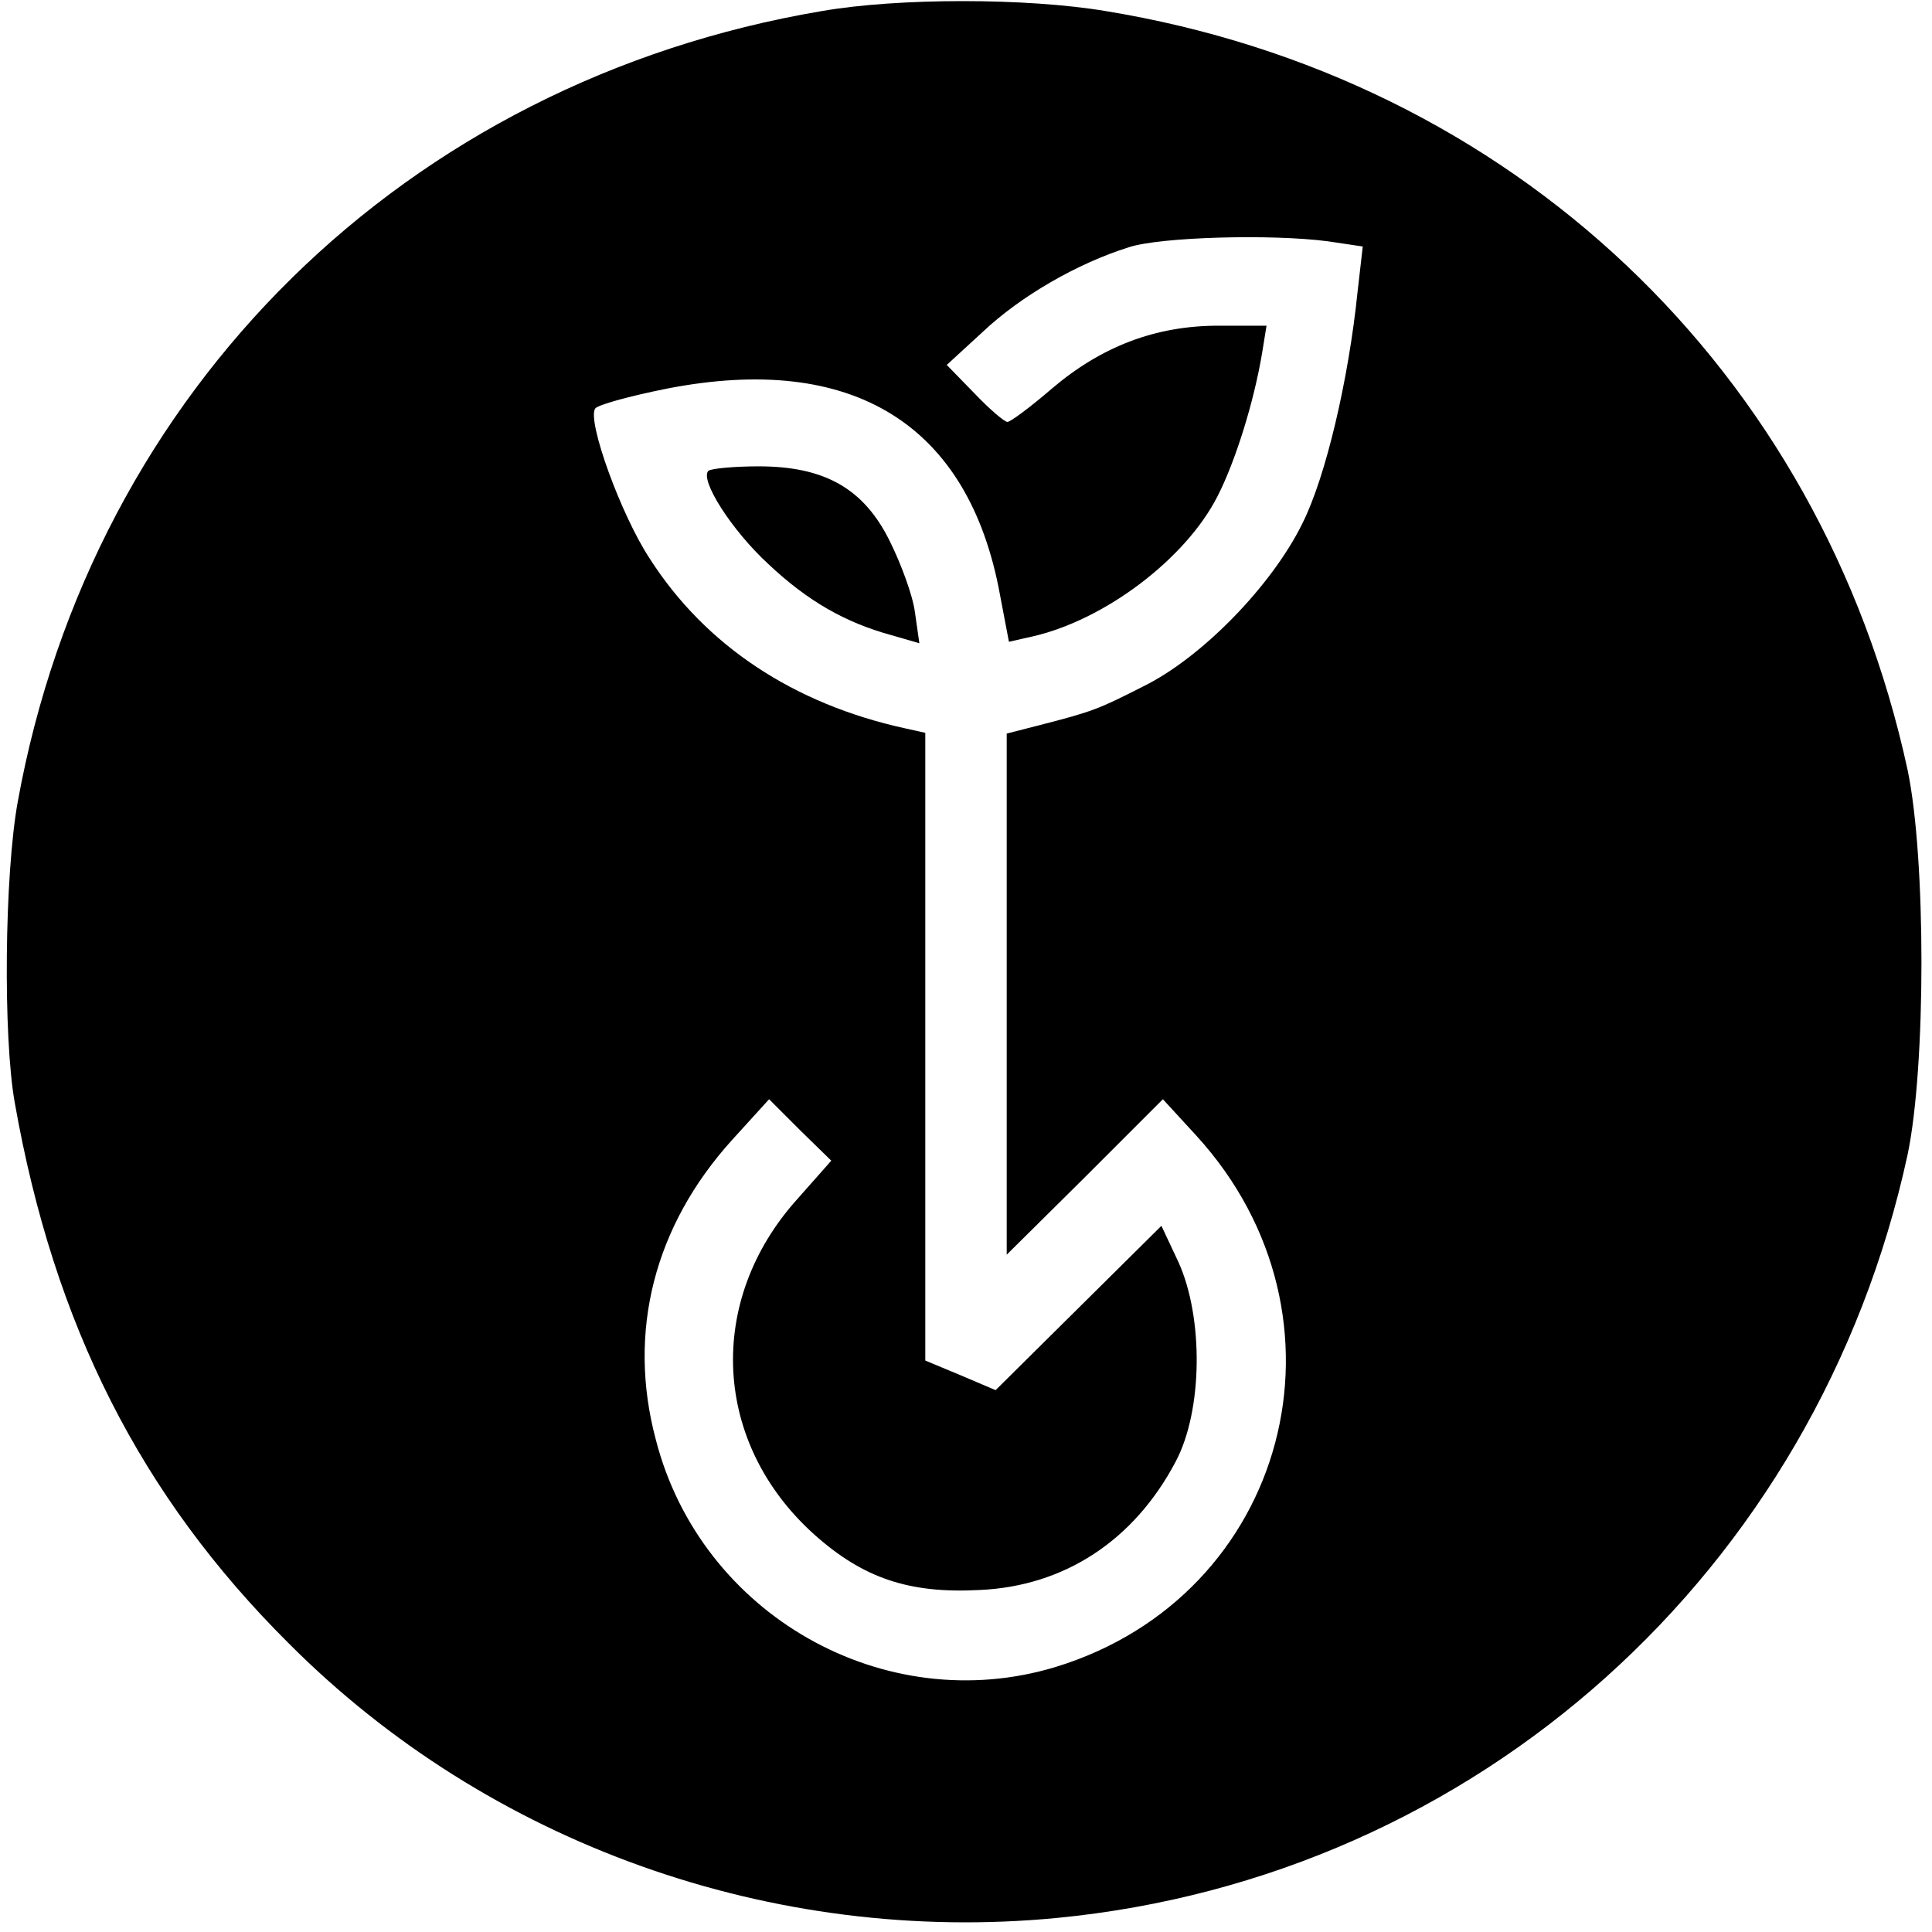 <?xml version="1.0" standalone="no"?>
<!DOCTYPE svg PUBLIC "-//W3C//DTD SVG 20010904//EN"
 "http://www.w3.org/TR/2001/REC-SVG-20010904/DTD/svg10.dtd">
<svg version="1.0" xmlns="http://www.w3.org/2000/svg"
 width="261pt" height="261pt" viewBox="0 0 261 261"
 preserveAspectRatio="xMidYMid meet">
<g transform="translate(0,261) scale(0.1,-0.1)"
fill="#000000" stroke="none">
<path d="M1110 2595 c-562 -95 -985 -511 -1086 -1068 -18 -99 -20 -318 -4
-407 53 -300 170 -531 370 -730 270 -271 654 -408 1038 -371 567 55 1027 468
1149 1031 25 119 25 401 0 520 -117 540 -534 935 -1083 1025 -107 18 -281 18
-384 0z m684 -311 l47 -7 -7 -61 c-12 -118 -43 -251 -75 -314 -41 -83 -135
-180 -214 -219 -61 -31 -68 -34 -142 -53 l-43 -11 0 -352 0 -352 106 105 105
105 45 -49 c224 -245 124 -622 -190 -718 -231 -70 -479 70 -540 307 -39 146
-2 289 103 405 l50 55 42 -42 42 -41 -46 -52 c-124 -138 -114 -330 23 -453 66
-59 128 -80 223 -75 115 5 209 67 265 173 37 69 38 195 4 270 l-23 49 -112
-111 -112 -111 -47 20 -48 20 0 424 0 424 -27 6 c-151 33 -270 112 -345 229
-39 59 -85 186 -74 203 3 5 47 17 97 27 251 49 408 -48 450 -279 l12 -63 31 7
c98 22 208 105 251 190 24 47 49 127 60 193 l6 37 -65 0 c-85 0 -158 -28 -225
-85 -29 -25 -56 -45 -60 -45 -4 0 -24 17 -44 38 l-38 39 49 45 c51 48 127 92
197 114 43 14 193 18 269 8z"/>
<path d="M957 1974 c-12 -12 31 -80 81 -126 53 -50 104 -79 166 -96 l38 -11
-6 42 c-3 23 -19 66 -34 96 -35 71 -88 101 -177 101 -34 0 -64 -3 -68 -6z"/>
</g>
</svg>
